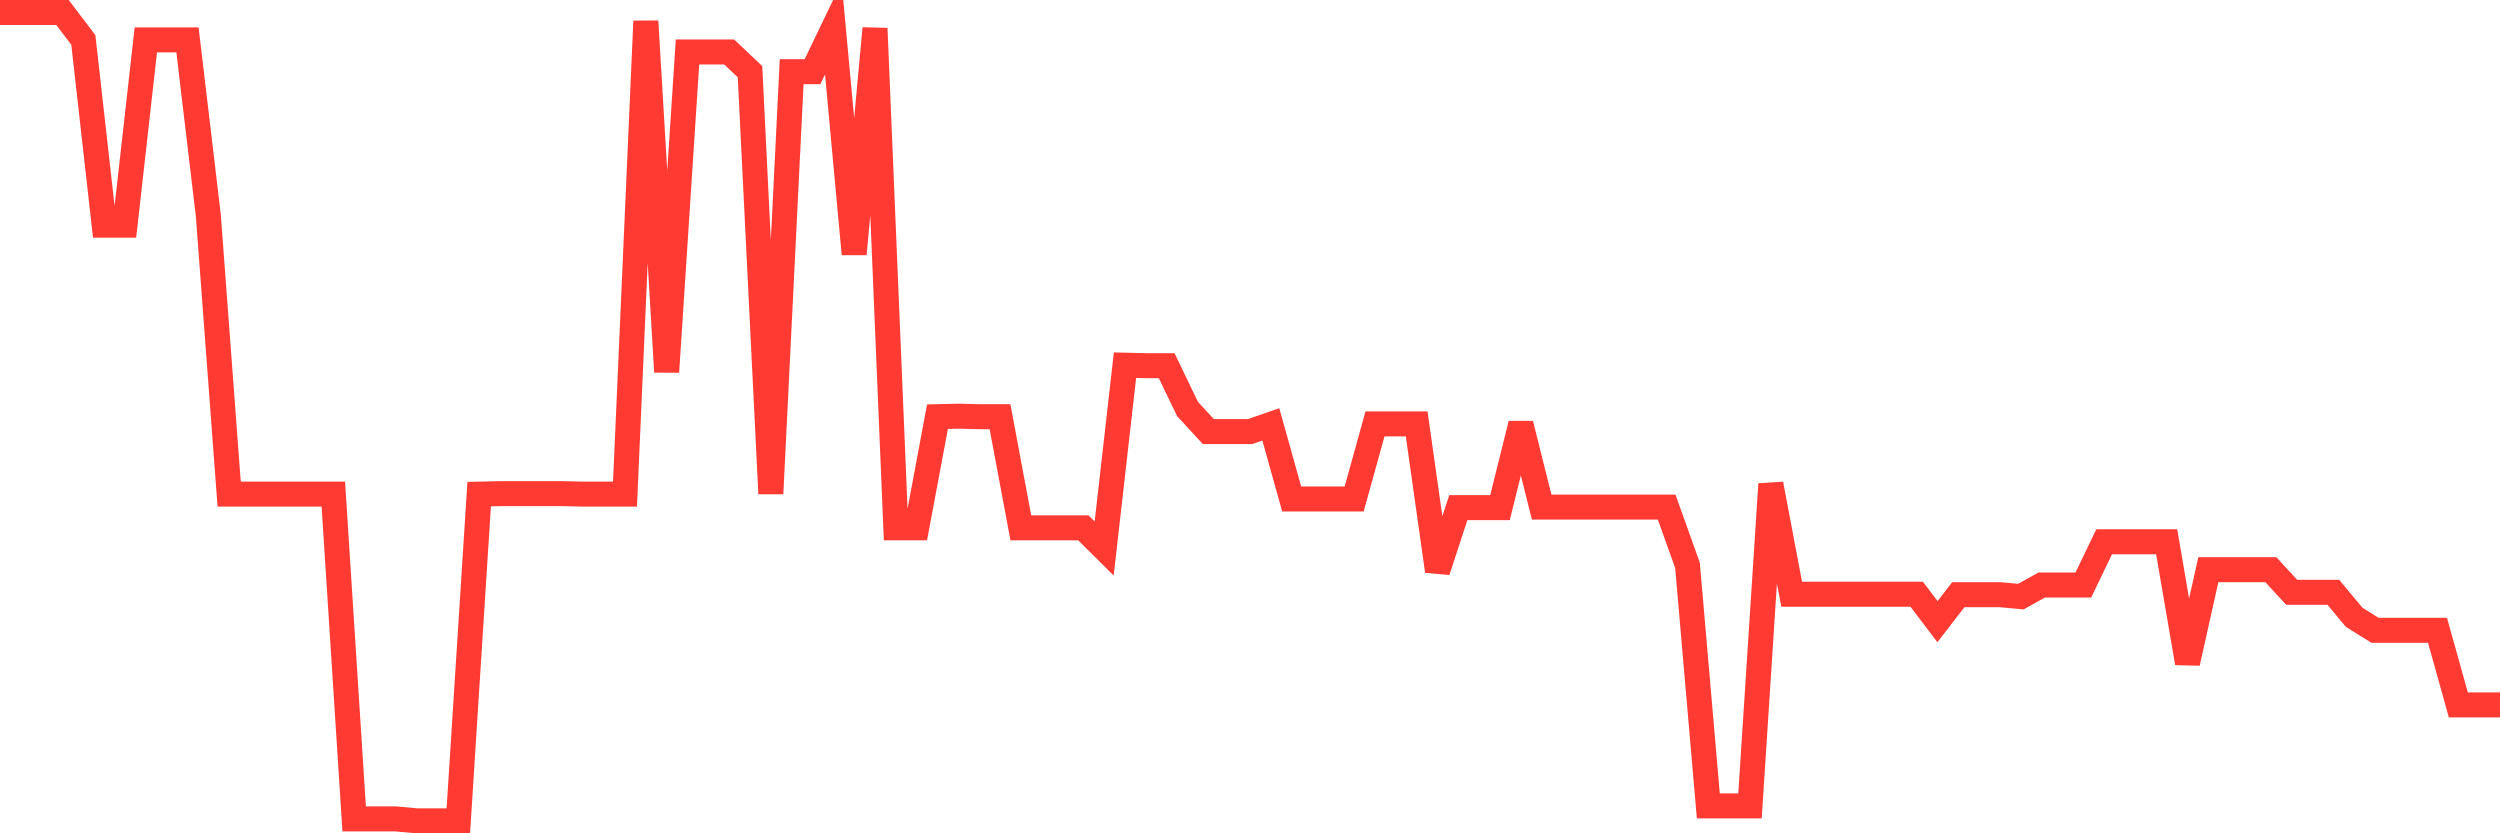 <svg
  xmlns="http://www.w3.org/2000/svg"
  xmlns:xlink="http://www.w3.org/1999/xlink"
  width="120"
  height="40"
  viewBox="0 0 120 40"
  preserveAspectRatio="none"
>
  <polyline
    points="0,0.6 1,0.6 2,0.6 3,0.6 4,1.916 5,10.808 6,10.808 7,1.916 8,1.916 9,1.916 10,10.346 11,23.718 12,23.718 13,23.718 14,23.718 15,23.718 16,23.718 17,39.308 18,39.308 19,39.308 20,39.4 21,39.4 22,39.4 23,23.718 24,23.695 25,23.695 26,23.695 27,23.695 28,23.718 29,23.718 30,23.718 31,1.016 32,17.852 33,2.494 34,2.494 35,2.494 36,3.441 37,23.695 38,3.441 39,3.441 40,1.362 41,12.194 42,1.362 43,25.335 44,25.335 45,20 46,19.977 47,20 48,20 49,25.335 50,25.335 51,25.335 52,25.335 53,26.328 54,17.529 55,17.552 56,17.552 57,19.63 58,20.716 59,20.716 60,20.716 61,20.37 62,23.949 63,23.949 64,23.949 65,23.949 66,20.346 67,20.346 68,20.346 69,27.414 70,24.365 71,24.365 72,24.365 73,20.346 74,24.342 75,24.342 76,24.342 77,24.342 78,24.342 79,24.342 80,24.342 81,27.136 82,38.684 83,38.684 84,38.684 85,23.233 86,28.522 87,28.522 88,28.522 89,28.522 90,28.522 91,28.522 92,28.522 93,29.839 94,28.545 95,28.545 96,28.545 97,28.638 98,28.083 99,28.083 100,28.083 101,26.005 102,26.005 103,26.005 104,26.005 105,31.825 106,27.344 107,27.344 108,27.344 109,27.344 110,28.43 111,28.43 112,28.43 113,29.631 114,30.254 115,30.254 116,30.254 117,30.254 118,33.834 119,33.834 120,33.834"
    fill="none"
    stroke="#ff3a33"
    stroke-width="1.2"
  >
  </polyline>
</svg>